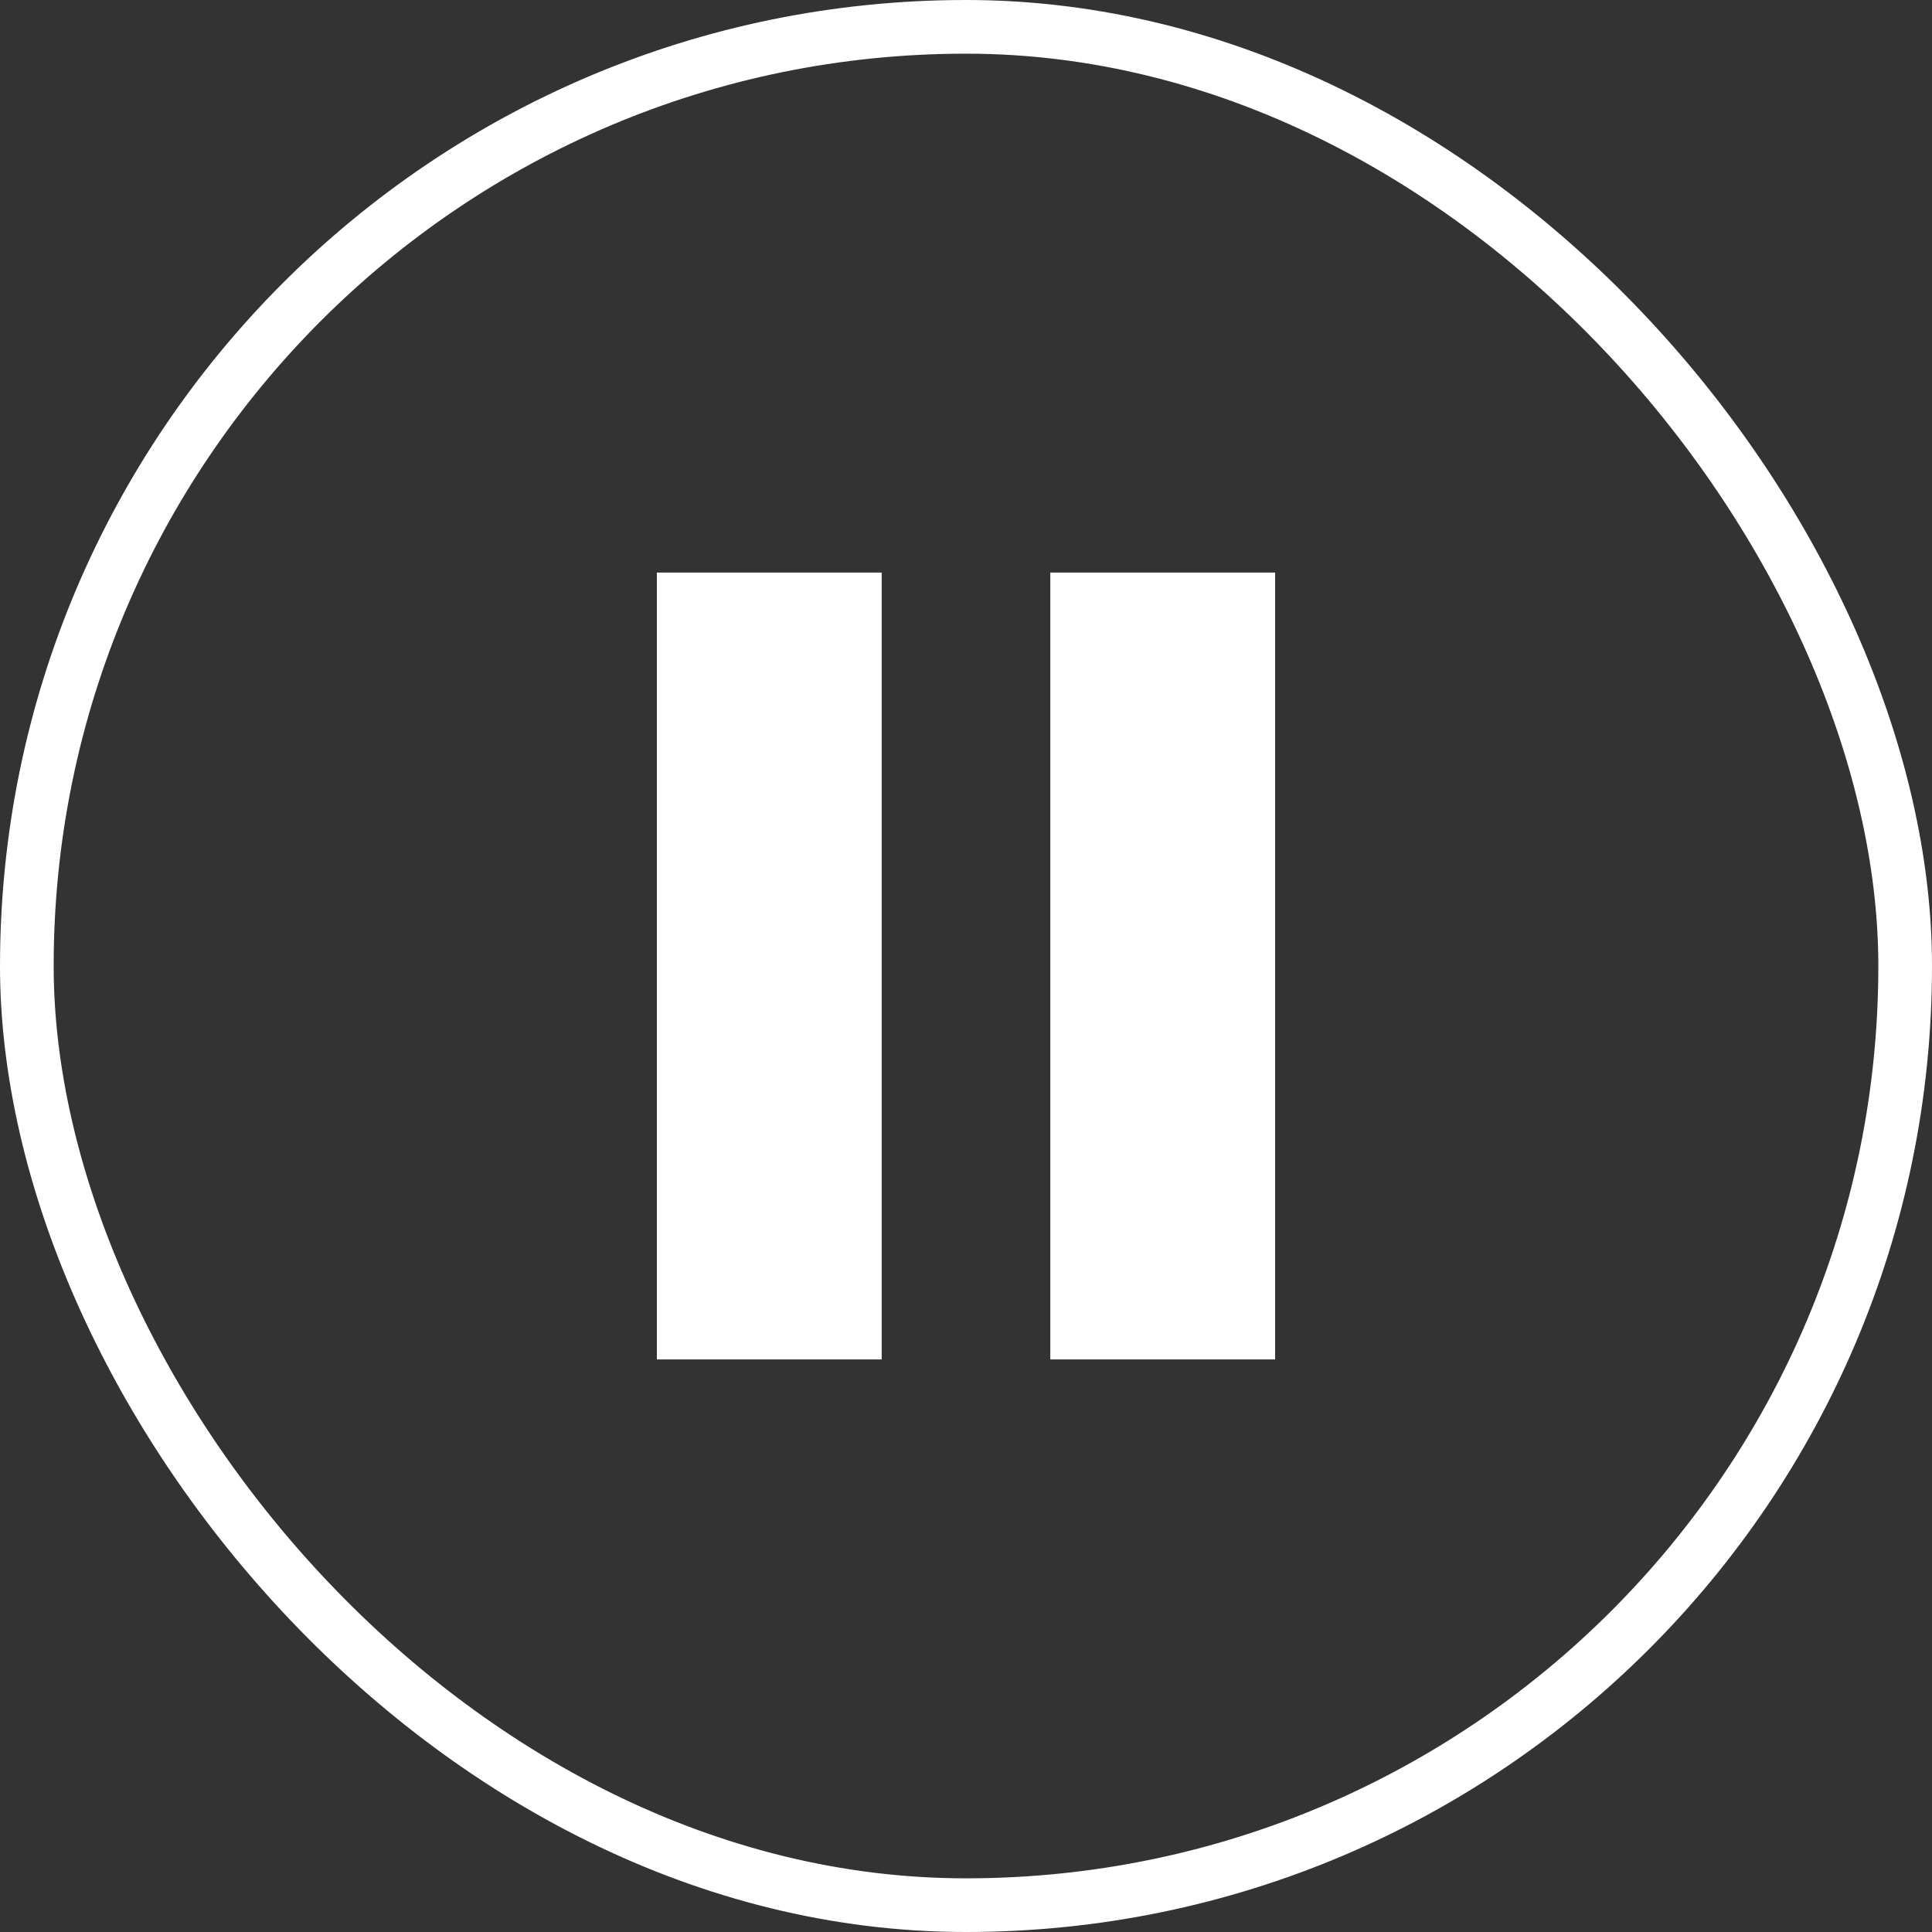 <svg width="36" height="36" viewBox="0 0 36 36" fill="none" xmlns="http://www.w3.org/2000/svg">
<rect x="0" y="0" width="36" height="36" fill="#333333" stroke="none"/>
<rect x="0.5" y="0.5" width="35" height="35" rx="17.5" stroke="white"/>
<path d="M12.24 10.669H16.429V25.331H12.24V10.669Z" fill="white"/>
<path d="M19.571 10.669H23.76V25.331H19.571V10.669Z" fill="white"/>
</svg>
